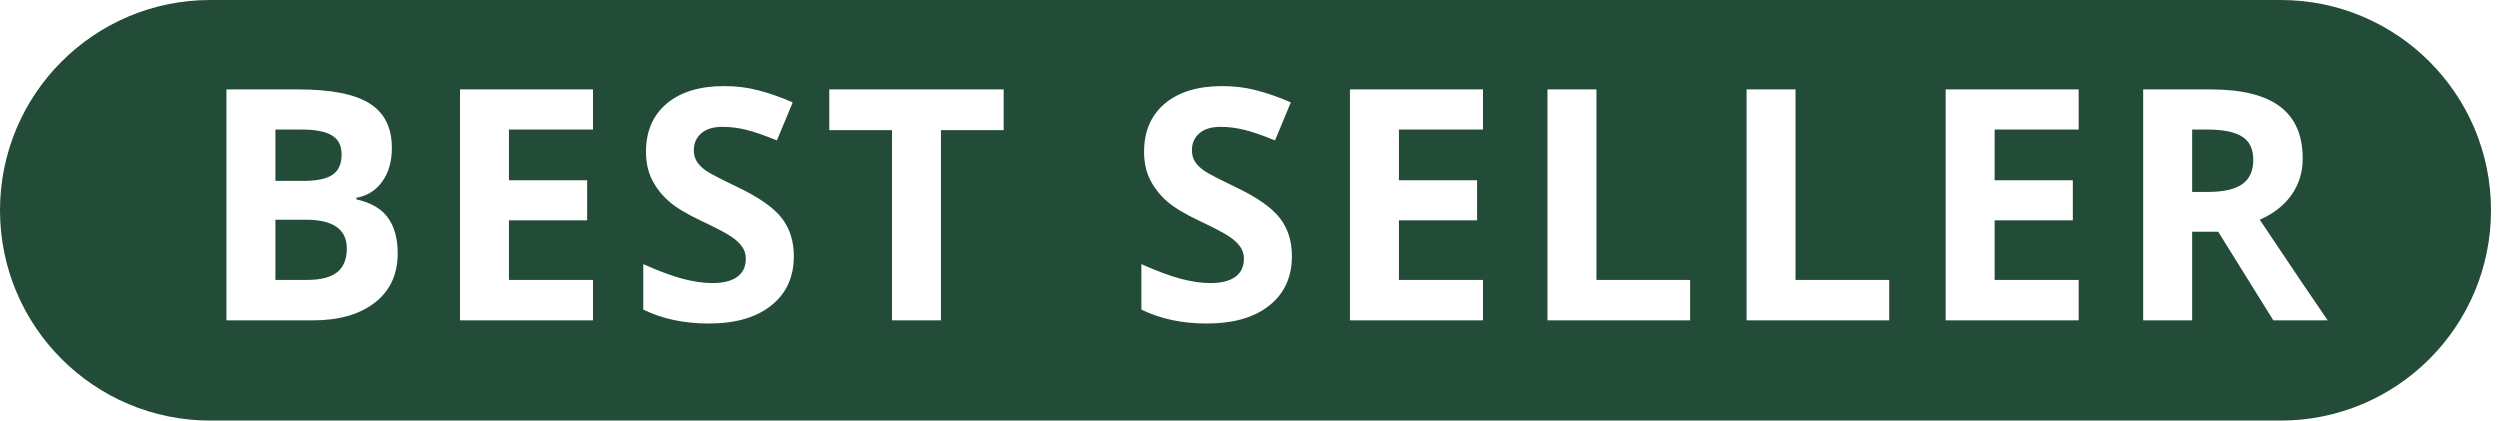 <svg width="107" height="18" viewBox="0 0 107 18" fill="none" xmlns="http://www.w3.org/2000/svg">
<path fill-rule="evenodd" clip-rule="evenodd" d="M0 9C0 4.029 4.029 0 9 0H97.615C102.586 0 106.615 4.029 106.615 9C106.615 13.971 102.586 18 97.615 18H9C4.029 18 0 13.971 0 9ZM9.692 3.827H12.768C14.17 3.827 15.187 4.027 15.818 4.428C16.453 4.825 16.771 5.458 16.771 6.328C16.771 6.919 16.631 7.403 16.352 7.782C16.077 8.16 15.709 8.388 15.25 8.465V8.532C15.876 8.672 16.327 8.933 16.602 9.316C16.881 9.7 17.021 10.209 17.021 10.844C17.021 11.746 16.694 12.449 16.041 12.954C15.392 13.459 14.508 13.711 13.39 13.711H9.692V3.827ZM13.005 7.741H11.788V5.544H12.89C13.49 5.544 13.927 5.627 14.202 5.794C14.481 5.956 14.621 6.227 14.621 6.605C14.621 7.011 14.492 7.302 14.236 7.477C13.983 7.653 13.573 7.741 13.005 7.741ZM11.788 11.98V9.404H13.086C14.258 9.404 14.844 9.814 14.844 10.635C14.844 11.09 14.707 11.428 14.432 11.649C14.157 11.87 13.731 11.98 13.154 11.98H11.788ZM19.688 13.711H25.38V11.98H21.783V9.431H25.13V7.714H21.783V5.544H25.38V3.827H19.688V13.711ZM33.976 10.966C33.976 11.858 33.654 12.562 33.009 13.075C32.369 13.589 31.477 13.846 30.332 13.846C29.277 13.846 28.344 13.648 27.533 13.251V11.304C28.2 11.602 28.763 11.811 29.223 11.933C29.687 12.055 30.111 12.115 30.494 12.115C30.954 12.115 31.305 12.027 31.549 11.852C31.797 11.676 31.921 11.415 31.921 11.068C31.921 10.874 31.866 10.702 31.758 10.554C31.65 10.4 31.49 10.254 31.278 10.114C31.071 9.974 30.645 9.751 30 9.445C29.396 9.161 28.944 8.888 28.642 8.627C28.34 8.365 28.098 8.061 27.918 7.714C27.738 7.367 27.648 6.961 27.648 6.497C27.648 5.623 27.943 4.935 28.533 4.435C29.128 3.935 29.949 3.685 30.994 3.685C31.508 3.685 31.997 3.745 32.461 3.867C32.93 3.989 33.419 4.16 33.928 4.381L33.252 6.01C32.725 5.794 32.288 5.643 31.941 5.557C31.598 5.472 31.26 5.429 30.927 5.429C30.53 5.429 30.226 5.521 30.014 5.706C29.802 5.891 29.696 6.132 29.696 6.43C29.696 6.614 29.739 6.777 29.825 6.916C29.91 7.052 30.046 7.184 30.23 7.315C30.42 7.441 30.864 7.671 31.562 8.005C32.486 8.447 33.119 8.89 33.462 9.337C33.804 9.778 33.976 10.322 33.976 10.966ZM38.177 13.711H40.273V5.571H42.957V3.827H35.493V5.571H38.177V13.711ZM55.294 10.966C55.294 11.858 54.972 12.562 54.327 13.075C53.687 13.589 52.795 13.846 51.65 13.846C50.595 13.846 49.662 13.648 48.851 13.251V11.304C49.518 11.602 50.081 11.811 50.541 11.933C51.005 12.055 51.429 12.115 51.812 12.115C52.272 12.115 52.623 12.027 52.867 11.852C53.115 11.676 53.239 11.415 53.239 11.068C53.239 10.874 53.185 10.702 53.077 10.554C52.968 10.4 52.808 10.254 52.596 10.114C52.389 9.974 51.963 9.751 51.319 9.445C50.715 9.161 50.262 8.888 49.96 8.627C49.658 8.365 49.417 8.061 49.236 7.714C49.056 7.367 48.966 6.961 48.966 6.497C48.966 5.623 49.261 4.935 49.852 4.435C50.447 3.935 51.267 3.685 52.312 3.685C52.826 3.685 53.315 3.745 53.78 3.867C54.248 3.989 54.737 4.16 55.247 4.381L54.571 6.01C54.043 5.794 53.606 5.643 53.259 5.557C52.916 5.472 52.578 5.429 52.245 5.429C51.848 5.429 51.544 5.521 51.332 5.706C51.12 5.891 51.014 6.132 51.014 6.43C51.014 6.614 51.057 6.777 51.143 6.916C51.228 7.052 51.364 7.184 51.548 7.315C51.738 7.441 52.182 7.671 52.88 8.005C53.804 8.447 54.438 8.89 54.78 9.337C55.123 9.778 55.294 10.322 55.294 10.966ZM57.778 13.711H63.471V11.98H59.874V9.431H63.22V7.714H59.874V5.544H63.471V3.827H57.778V13.711ZM66.232 13.711V3.827H68.328V11.98H72.337V13.711H66.232ZM74.753 3.827V13.711H80.858V11.98H76.849V3.827H74.753ZM88.967 13.711H83.274V3.827H88.967V5.544H85.37V7.714H88.717V9.431H85.37V11.98H88.967V13.711ZM93.824 13.711V9.918H94.939L97.299 13.711H99.625C99.174 13.062 98.205 11.626 96.718 9.404C97.303 9.147 97.757 8.794 98.076 8.343C98.397 7.888 98.556 7.369 98.556 6.788C98.556 5.792 98.234 5.05 97.59 4.564C96.945 4.072 95.951 3.827 94.608 3.827H91.728V13.711H93.824ZM93.824 8.214H94.5C95.163 8.214 95.652 8.104 95.967 7.883C96.283 7.662 96.44 7.315 96.44 6.842C96.44 6.373 96.278 6.04 95.954 5.841C95.634 5.643 95.135 5.544 94.46 5.544H93.824V8.214Z" fill="#224C37"/>
</svg>
